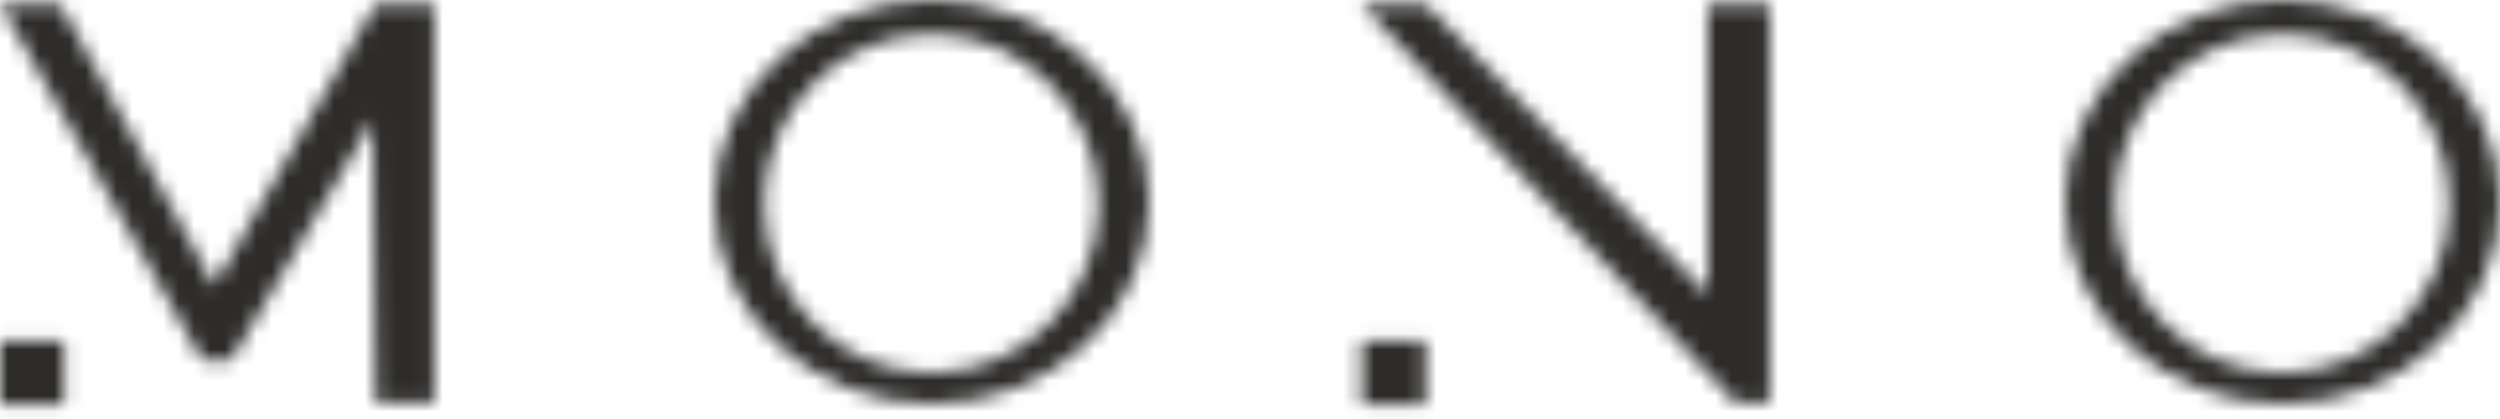 <?xml version="1.0" encoding="UTF-8"?> <svg xmlns="http://www.w3.org/2000/svg" width="161" height="27" viewBox="0 0 161 27" fill="none"> <mask id="mask0_72_406" style="mask-type:alpha" maskUnits="userSpaceOnUse" x="0" y="0" width="161" height="27"> <path d="M24.179 0.263L13.786 18.4L3.871 0.263H0L12.991 23.17H14.899L24.005 7.717L24.179 25.906H27.964V0.263H24.179Z" fill="white"></path> <path d="M4.109 21.95H0V26.059H4.109V21.95Z" fill="white"></path> <path d="M109.976 18.962L91.805 0.263H87.659L111.743 25.906H113.978V0.263H109.976V18.962Z" fill="white"></path> <path d="M91.805 21.95H87.696V26.059H91.805V21.95Z" fill="white"></path> <path d="M60 0C52.267 0 46 5.819 46 13C46 20.18 52.267 26 60 26C67.733 26 74 20.18 74 13C74 5.819 67.733 0 60 0ZM59.982 24.006C54.033 24.006 49.208 19.123 49.208 13.096C49.208 7.069 54.03 2.186 59.982 2.186C65.933 2.186 70.755 7.069 70.755 13.096C70.755 19.123 65.933 24.006 59.982 24.006Z" fill="white"></path> <path d="M147 0C139.267 0 133 5.819 133 13C133 20.18 139.267 26 147 26C154.733 26 161 20.18 161 13C161 5.819 154.733 0 147 0ZM146.982 24.006C141.033 24.006 136.208 19.123 136.208 13.096C136.208 7.069 141.03 2.186 146.982 2.186C152.933 2.186 157.755 7.069 157.755 13.096C157.755 19.123 152.933 24.006 146.982 24.006Z" fill="white"></path> </mask> <g mask="url(#mask0_72_406)"> <rect x="-15" y="-26" width="193" height="93" fill="#2D2C2B"></rect> </g> </svg> 